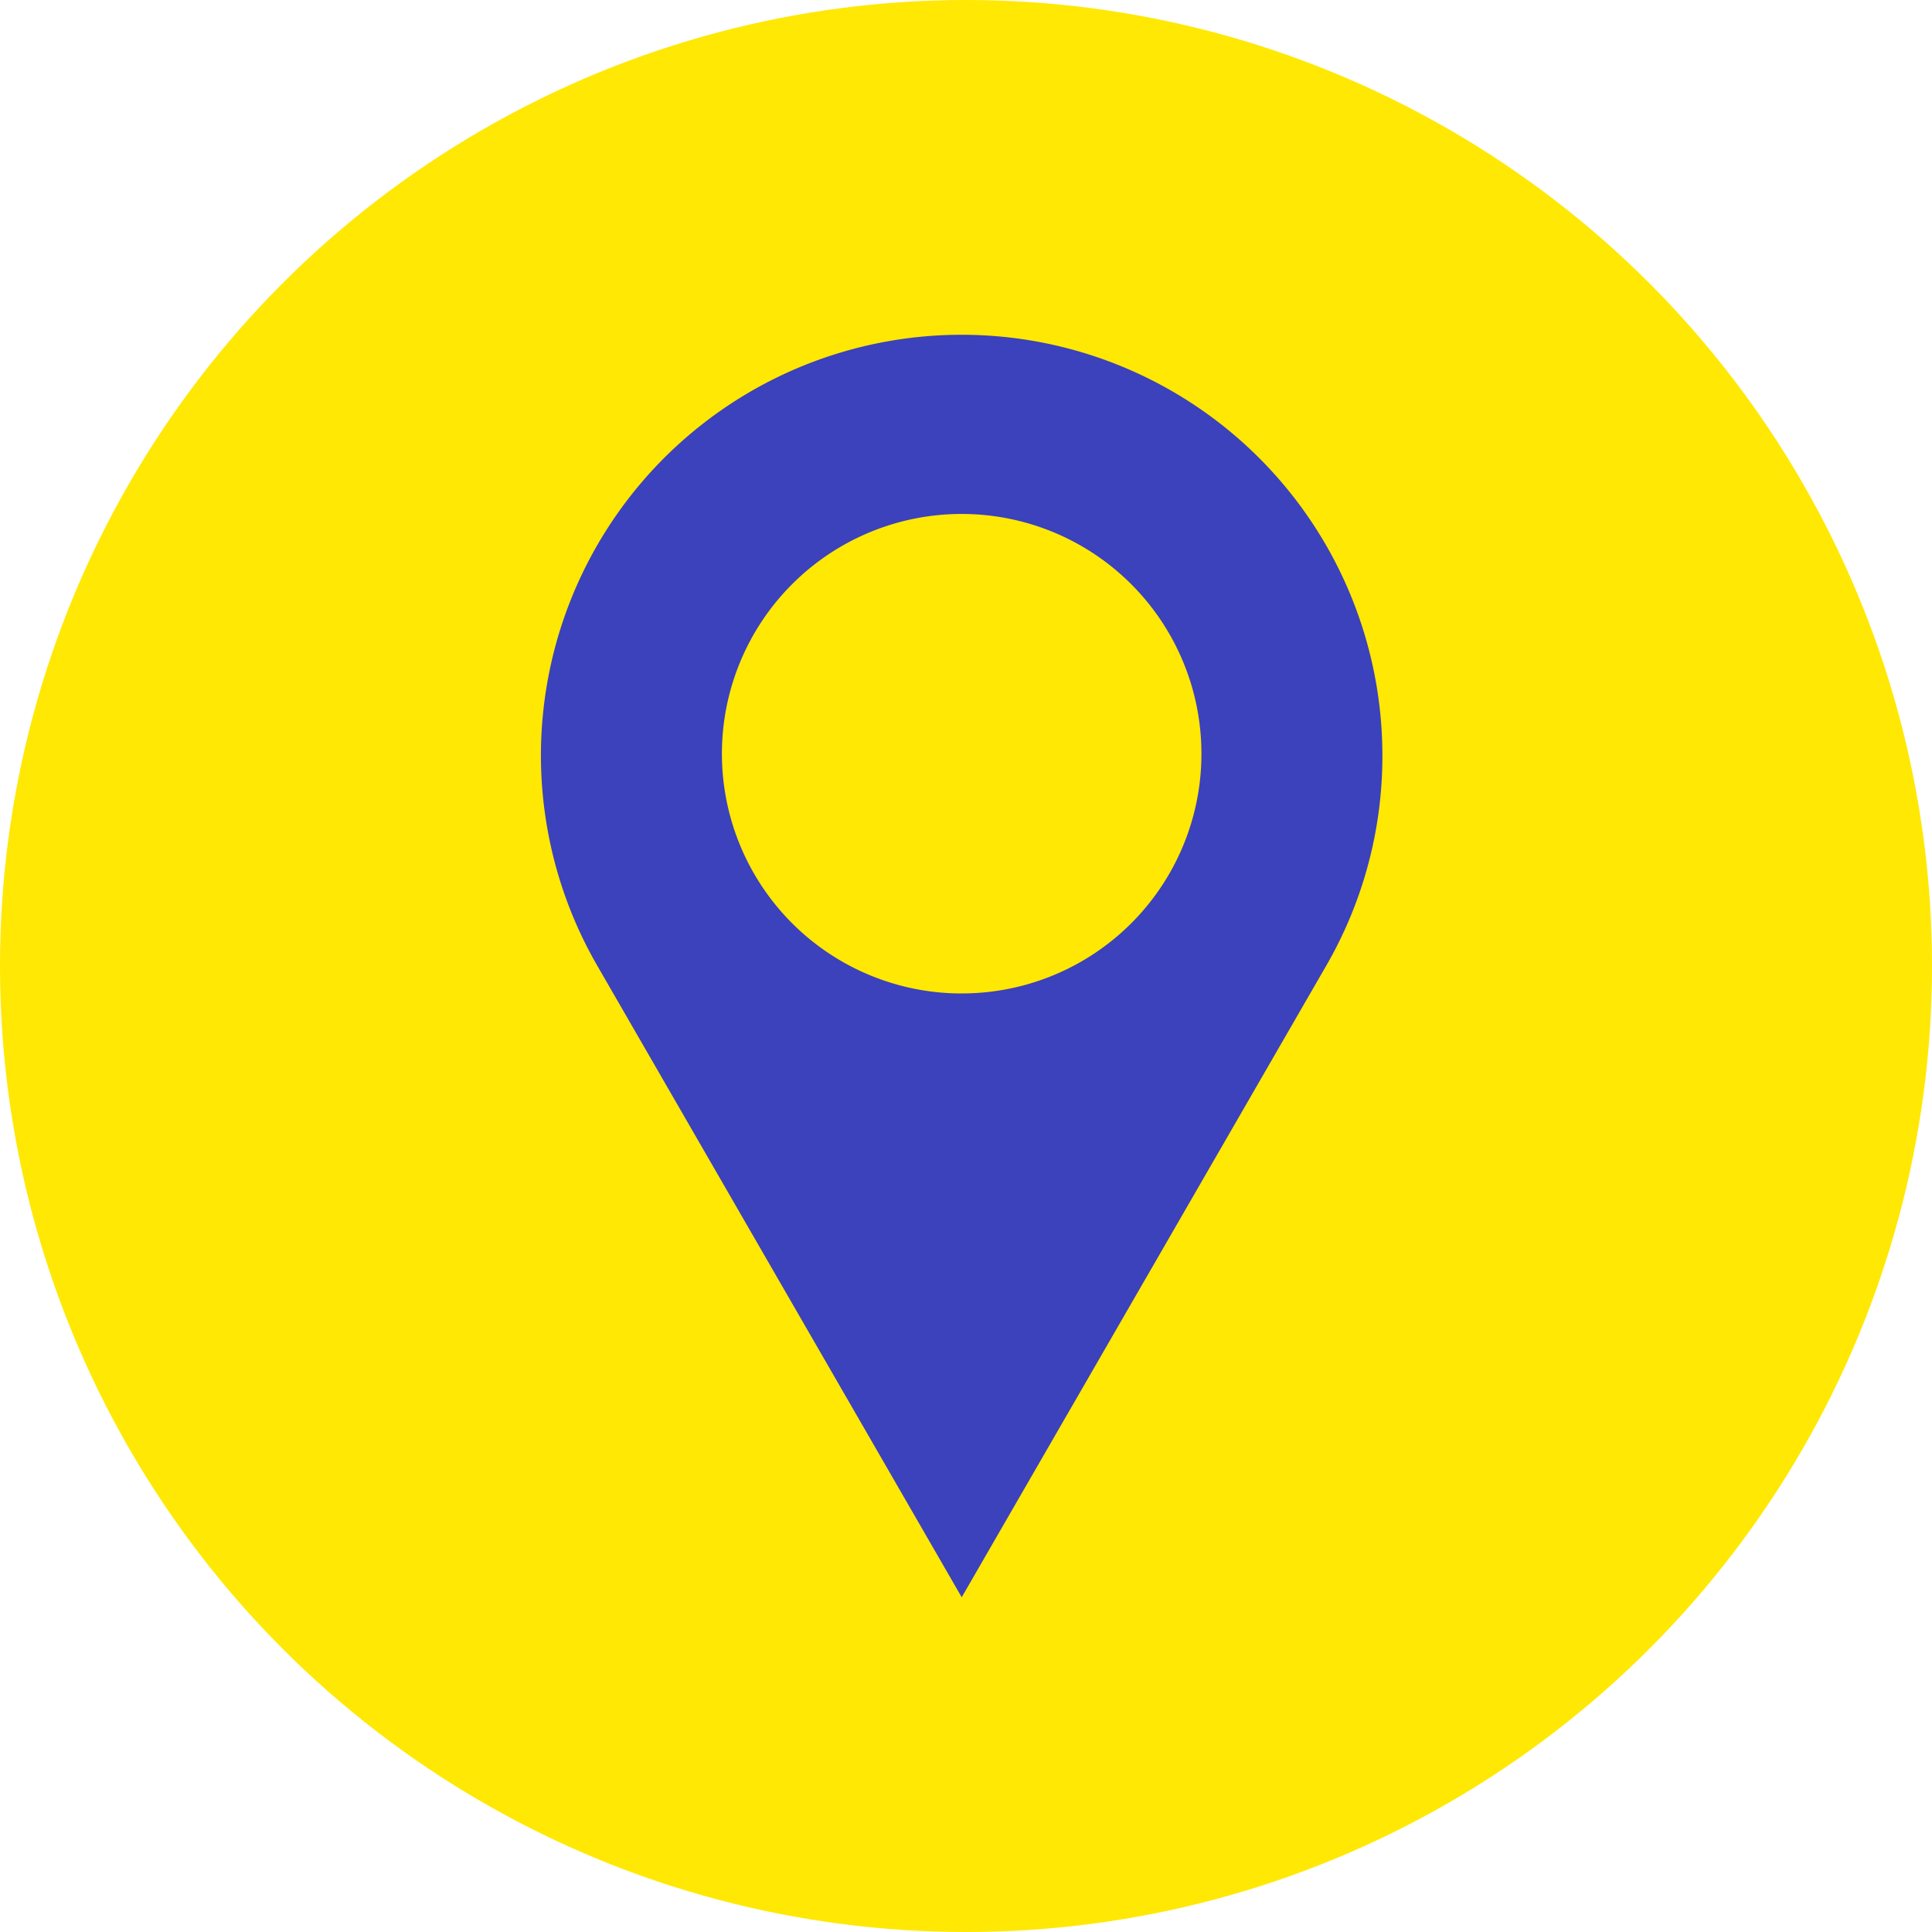 <?xml version="1.0" encoding="UTF-8"?>
<svg xmlns="http://www.w3.org/2000/svg" xmlns:xlink="http://www.w3.org/1999/xlink" width="50" height="50" viewBox="0 0 50 50">
  <g id="Magic-Touch-Contact-Icon-2">
    <g id="Group_612" data-name="Group 612" transform="translate(8 -16.471)">
      <g id="Group_567" data-name="Group 567" transform="translate(-8 16.471)">
        <circle id="Ellipse_42" data-name="Ellipse 42" cx="25" cy="25" r="25" fill="#ffe803"></circle>
        <path id="Path_911" data-name="Path 911" d="M11396.253,1607.458a10.888,10.888,0,0,0-10.889-10.888h0a10.886,10.886,0,0,0-9.428,16.331h0l9.43,16.342v0l9.432-16.342h0A10.832,10.832,0,0,0,11396.253,1607.458Zm-10.889,6.159a6.205,6.205,0,1,1,6.206-6.205A6.2,6.2,0,0,1,11385.364,1613.616Z" transform="translate(-11360.477 -1587.906)" fill="#3c41bc"></path>
      </g>
    </g>
  </g>
</svg>
